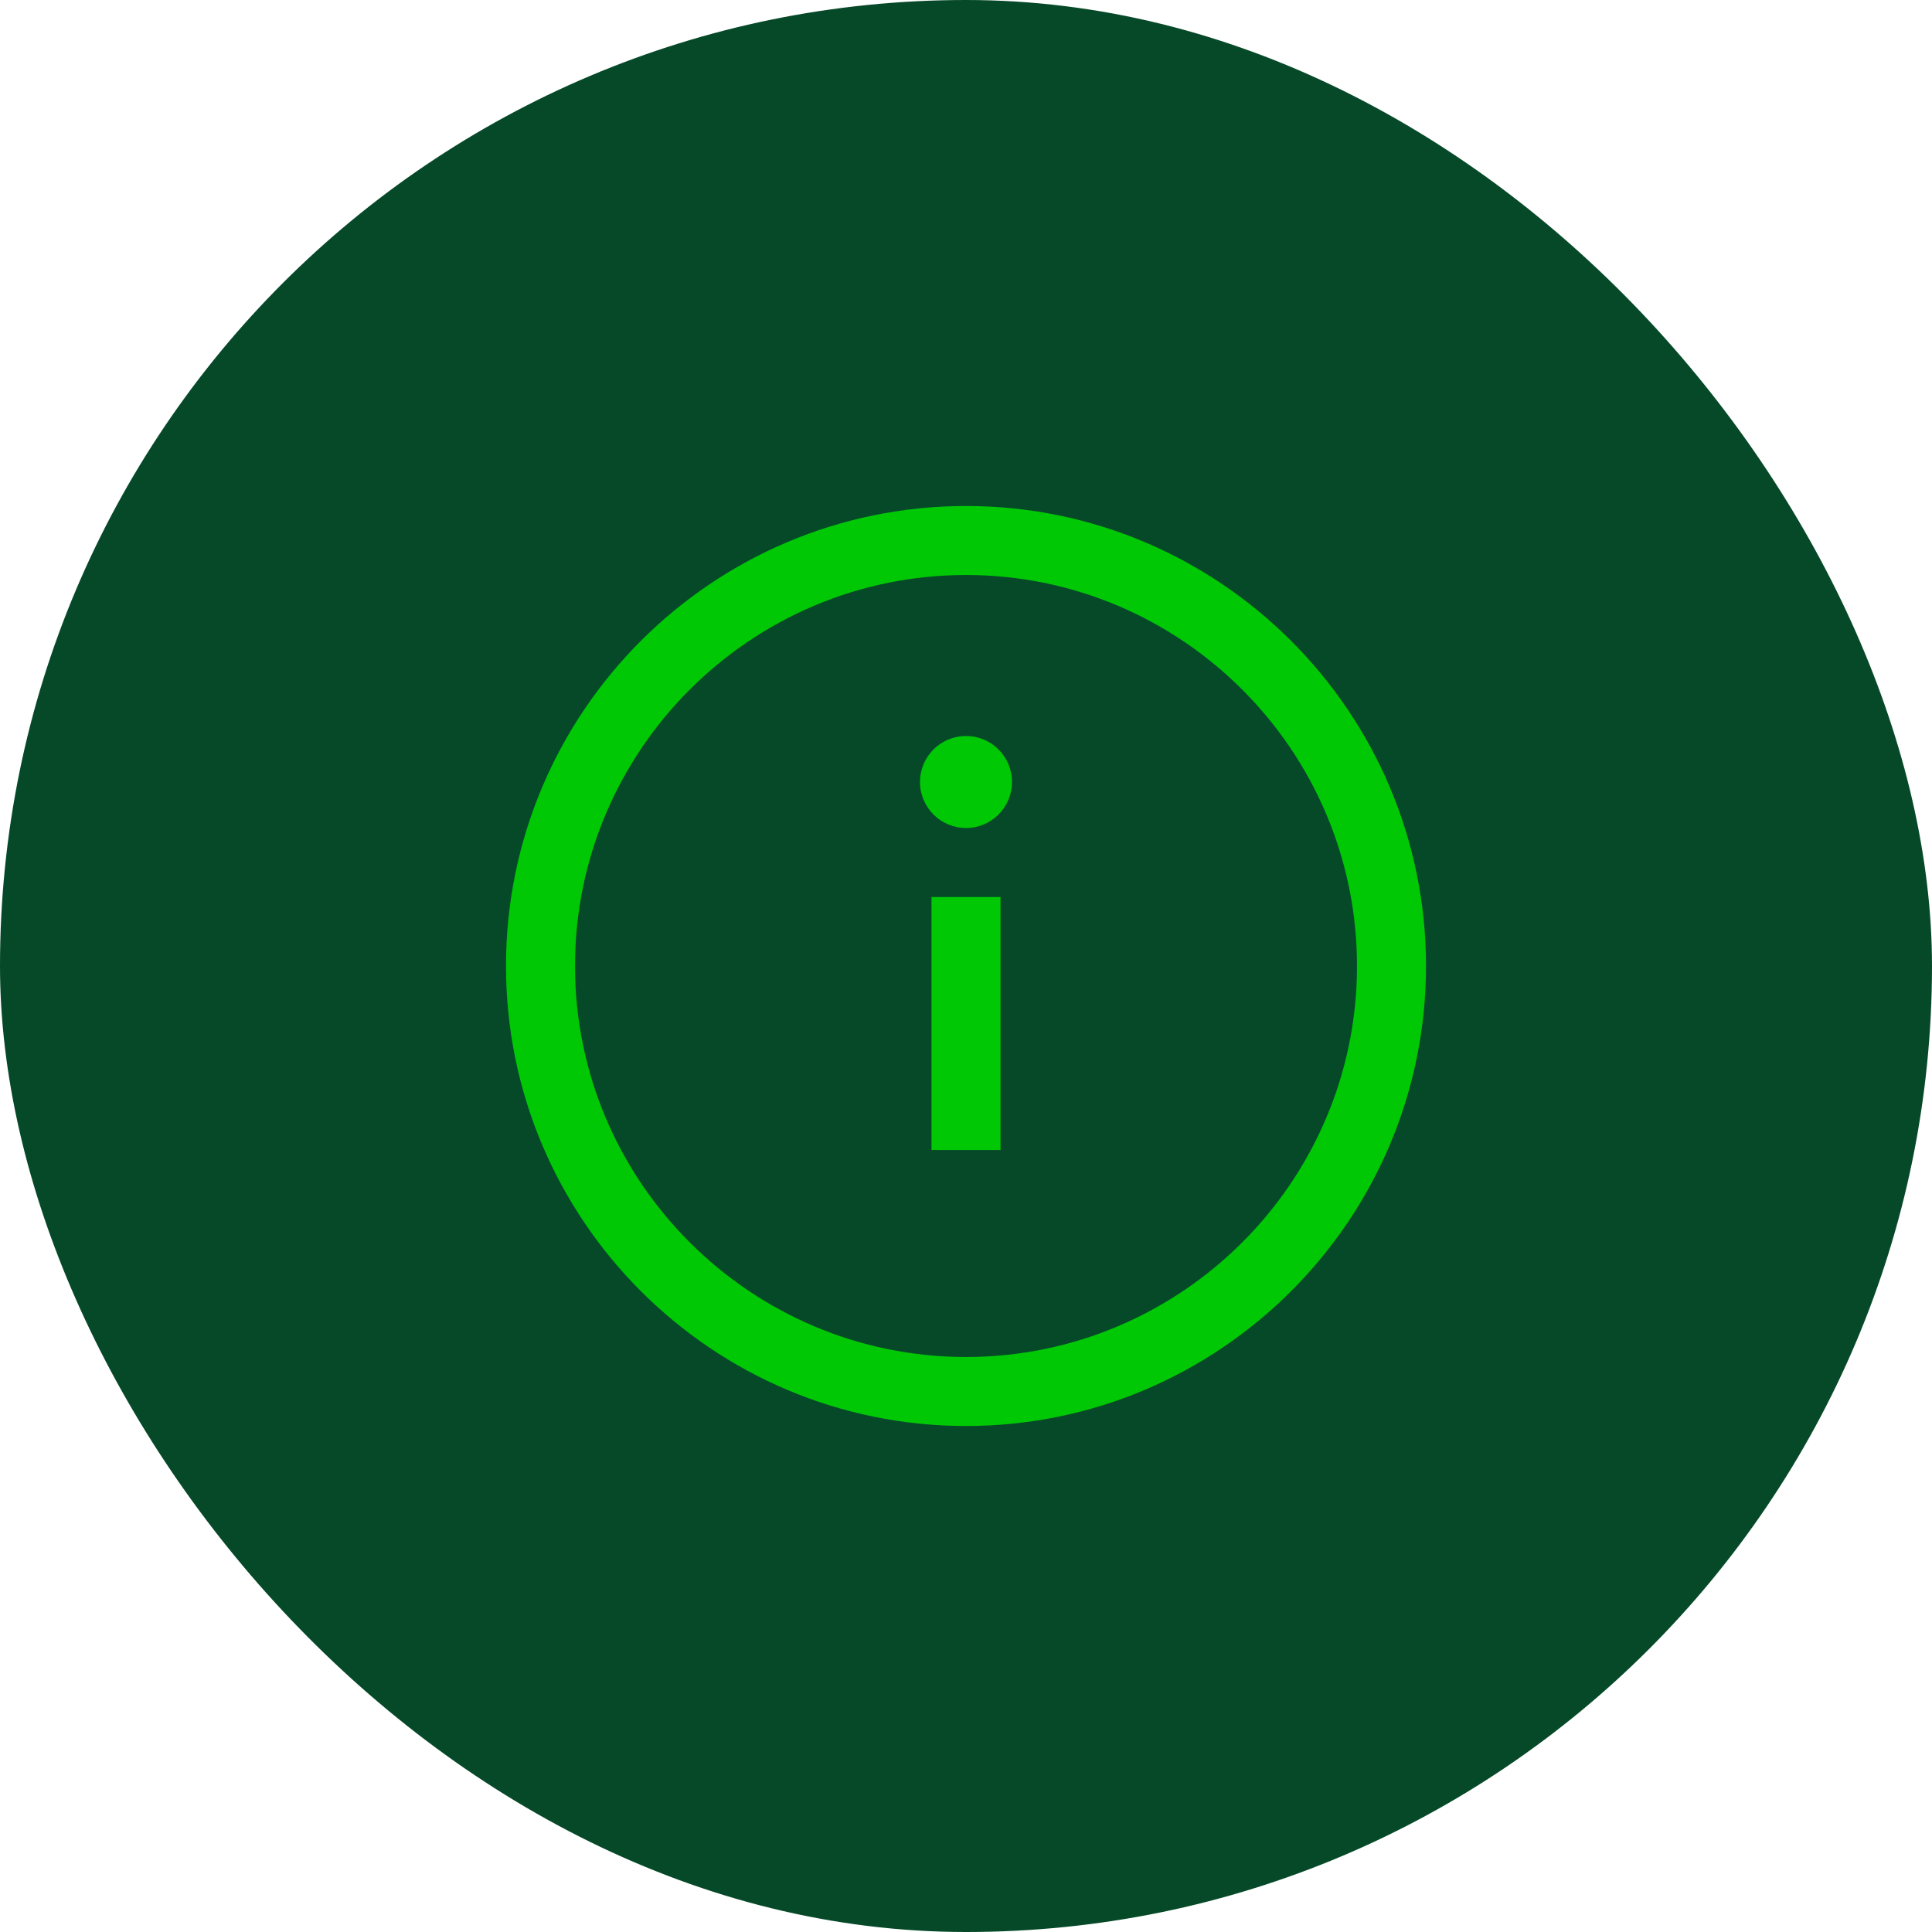 <?xml version="1.0" encoding="UTF-8"?>
<svg xmlns="http://www.w3.org/2000/svg" width="42" height="42" viewBox="0 0 42 42" fill="none">
  <rect width="42" height="42" rx="21" fill="#064929"></rect>
  <path fill-rule="evenodd" clip-rule="evenodd" d="M21 31C15.485 31 11 26.515 11 21C11 15.485 15.485 11 21 11C26.515 11 31 15.485 31 21C31 26.515 26.515 31 21 31ZM21 12.5C16.315 12.5 12.5 16.315 12.5 21C12.5 25.685 16.315 29.5 21 29.5C25.685 29.5 29.5 25.685 29.5 21C29.5 16.315 25.685 12.5 21 12.5ZM21.75 25V19.5H20.25V25H21.75ZM22 17C22 17.552 21.552 18 21 18C20.448 18 20 17.552 20 17C20 16.448 20.448 16 21 16C21.552 16 22 16.448 22 17Z" fill="#00C805"></path>
</svg>
